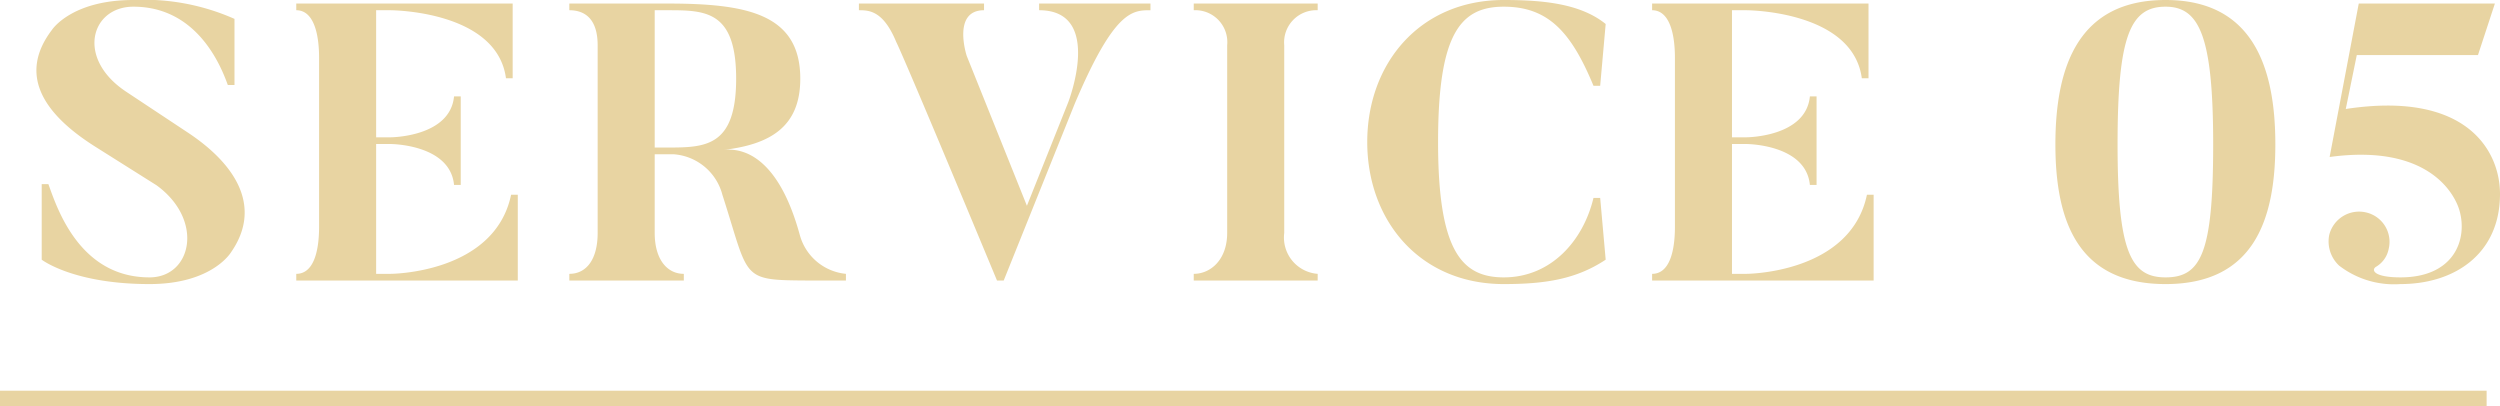 <svg xmlns="http://www.w3.org/2000/svg" width="158.85" height="25.825" viewBox="0 0 158.85 25.825">
  <g id="service05" transform="translate(-960.5 -4149.175)">
    <path id="service05-2" data-name="service05" d="M10.4-9.425l-3.85-2.55C3.3-14.1,4.275-17.4,6.975-17.4c4,0,5.525,3.65,6,4.975H13.4v-4.2a14.16,14.16,0,0,0-6.425-1.2c-3.95,0-5.175,1.9-5.175,1.9C-.275-13.2,1.05-10.7,4.6-8.475L8.45-6.05C11.5-3.825,10.675-.2,8-.2,3.55-.2,2.125-4.6,1.575-6.125H1.15v4.8S3.15.225,8,.225c4.025,0,5.2-2.05,5.2-2.05C15.075-4.55,13.7-7.25,10.4-9.425ZM30.975-5.45C29.925-.425,23.3-.425,23.3-.425h-.9v-8.25h.9s3.8,0,4.05,2.6h.425V-11.7H27.35C27.1-9.1,23.3-9.1,23.3-9.1h-.9v-8.075h.9s6.775,0,7.35,4.325h.425V-17.6H17.325v.425c1.1,0,1.45,1.475,1.45,3.025V-3.425c0,1.7-.4,3-1.45,3V0H31.4V-5.45Zm18.35,2.575c-1.225-4.5-3.225-5.6-4.85-5.425,2.975-.35,4.875-1.475,4.875-4.525,0-4.175-3.5-4.775-8.475-4.775h-6.2v.425c1.1,0,1.8.675,1.8,2.225V-3.025c0,1.7-.725,2.6-1.8,2.6V0H41.95V-.425c-1.05,0-1.85-.9-1.85-2.6v-5h1.175A3.455,3.455,0,0,1,44.4-5.45C46.15-.025,45.5-.025,49.95,0h2.3V-.425A3.37,3.37,0,0,1,49.325-2.875ZM40.875-8.45H40.1v-8.725h.775c2.425,0,4.4,0,4.4,4.35S43.3-8.45,40.875-8.45Zm23.65-9.15v.425c4.125,0,1.85,5.85,1.85,5.85L63.75-4.75l-3.825-9.525s-.95-2.9,1.1-2.9V-17.6h-7.95v.425c.65,0,1.55.025,2.375,2.025,0,0,.275.425,6.4,15.15h.425l4.5-11.2c2.525-5.975,3.675-5.975,4.825-5.975V-17.6Zm9.825,0v.425a2.032,2.032,0,0,1,2.125,2.225V-3.025c0,1.7-1.05,2.6-2.125,2.6V0h7.875V-.425a2.315,2.315,0,0,1-2.125-2.6V-14.95a2.044,2.044,0,0,1,2.125-2.225V-17.6ZM99.75-5.25C99.1-2.525,97.05-.2,94.05-.2c-2.7,0-4.175-1.725-4.175-8.6,0-6.85,1.4-8.6,4.175-8.6,2.85,0,4.3,1.65,5.7,5.025h.425l.35-3.925c-1.575-1.275-3.9-1.525-6.475-1.525-5.35,0-8.675,4.05-8.675,9.025S88.7.225,94.05.225c2.675,0,4.625-.325,6.475-1.55l-.35-3.925Zm17.375-.2c-1.05,5.025-7.675,5.025-7.675,5.025h-.9v-8.25h.9s3.8,0,4.05,2.6h.425V-11.7H113.5c-.25,2.6-4.05,2.6-4.05,2.6h-.9v-8.075h.9s6.775,0,7.35,4.325h.425V-17.6h-13.75v.425c1.1,0,1.45,1.475,1.45,3.025V-3.425c0,1.7-.4,3-1.45,3V0H117.55V-5.45ZM136.1-17.825c-5.525,0-7,4.2-7,9.175,0,4.95,1.475,8.875,7,8.875,5.5,0,6.975-3.925,6.975-8.875C143.075-13.625,141.6-17.825,136.1-17.825ZM136.1-.2c-2.2,0-3.05-1.6-3.05-8.45,0-6.875.8-8.75,3.05-8.75,2.15,0,3.025,1.875,3.025,8.75C139.125-1.8,138.375-.2,136.1-.2Zm11.45-10.7.7-3.425h7.7l1.075-3.275h-8.65l-1.85,9.75c6.275-.85,7.95,2.35,8.25,3.4.525,1.825-.325,4.25-3.75,4.25-1.7,0-1.875-.475-1.55-.675a1.687,1.687,0,0,0,.8-1.125,1.917,1.917,0,0,0-1.425-2.325A1.955,1.955,0,0,0,146.5-2.9a2.1,2.1,0,0,0,.625,1.95,5.713,5.713,0,0,0,3.9,1.175c3.45,0,6.325-1.925,6.325-5.725C157.35-8.225,155.25-12.075,147.55-10.9Z" transform="translate(962 4167)" fill="#e8d4a2"/>
    <line id="線_23" data-name="線 23" x2="158" transform="translate(960.5 4174.5)" fill="none" stroke="#e8d4a2" stroke-width="1"/>
  </g>
</svg>
